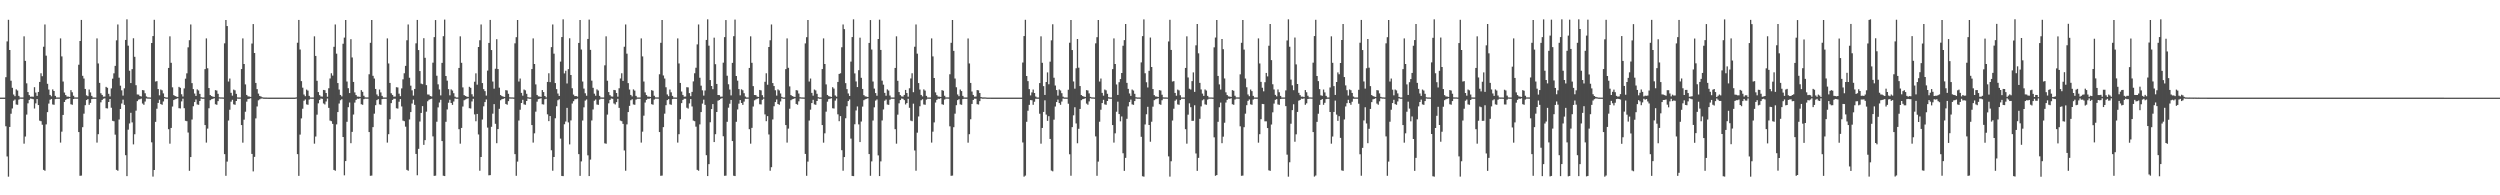 <?xml version="1.0" encoding="UTF-8"?>
<svg xmlns="http://www.w3.org/2000/svg" width="1920" height="150">
  <path d="M0 74.968h1v1.000H0zM1 74.973h1v1.000H1zM2 74.970h1v1.000H2zM3 74.961h1v1.000H3zM4 59.312h1v37.667H4zM5 31.785h1v88.380H5zM6 15.193h1v120.513H6zM7 38.395h1v59.106H7zM8 61.979h1v25.356H8zM9 67.440h1v15.868H9zM10 72.613h1v4.710H10zM11 73.869h1v2.554H11zM12 68.646h1v11.629H12zM13 69.541h1v10.963H13zM14 73.627h1v2.850H14zM15 74.844h1v1.000H15zM16 74.860h1v1.000H16zM17 74.872h1v1.000H17zM18 27.896h1v82.416H18zM19 46.733h1v58.127H19zM20 63.975h1v24.053H20zM21 70.722h1v8.643H21zM22 73.057h1v3.667H22zM23 74.270h1v1.394H23zM24 74.206h1v1.685H24zM25 74.306h1v1.904H25zM26 66.973h1v16.404H26zM27 71.070h1v8.347H27zM28 73.647h1v2.438H28zM29 70.596h1v10.110H29zM30 62.931h1v29.720H30zM31 56.271h1v36.806H31zM32 58.514h1v37.262H32zM33 35.909h1v94.528H33zM34 18.780h1v112.328H34zM35 42.757h1v52.760H35zM36 64.371h1v21.725H36zM37 68.752h1v10.792H37zM38 72.897h1v3.674H38zM39 74.007h1v1.971H39zM40 68.667h1v11.559H40zM41 69.866h1v10.602H41zM42 73.602h1v2.538H42zM43 74.858h1v1.000H43zM44 74.860h1v1.000H44zM45 74.872h1v1.000H45zM46 29.503h1v80.031H46zM47 43.327h1v57.777H47zM48 62.640h1v25.621H48zM49 71.045h1v7.315H49zM50 73.034h1v3.669H50zM51 74.183h1v1.746H51zM52 74.215h1v1.600H52zM53 74.426h1v1.012H53zM54 69.221h1v10.842H54zM55 70.869h1v9.599H55zM56 73.524h1v2.547H56zM57 74.785h1v1.000H57zM58 74.805h1v1.000H58zM59 74.821h1v1.000H59zM60 49.715h1v51.704H60zM61 31.512h1v103.489H61zM62 15.333h1v119.527H62zM63 58.209h1v39.457H63zM64 60.324h1v26.978H64zM65 68.324h1v12.469H65zM66 73.201h1v3.667H66zM67 73.883h1v2.232H67zM68 68.784h1v11.698H68zM69 70.951h1v8.064H69zM70 73.604h1v2.545H70zM71 74.865h1v1.000H71zM72 74.858h1v1.000H72zM73 74.881h1v1.000H73zM74 29.507h1v80.035H74zM75 48.745h1v54.316H75zM76 63.666h1v27.921H76zM77 71.624h1v6.942H77zM78 72.933h1v3.827H78zM79 74.224h1v1.586H79zM80 74.146h1v1.364H80zM81 66.724h1v16.372H81zM82 67.445h1v15.864H82zM83 72.054h1v6.278H83zM84 74.041h1v2.014H84zM85 67.875h1v14.889H85zM86 60.404h1v32.355H86zM87 56.330h1v36.786H87zM88 50.578h1v52.860H88zM89 30.963h1v99.481H89zM90 18.812h1v112.289H90zM91 59.658h1v32.119H91zM92 65.801h1v17.894H92zM93 69.374h1v10.126H93zM94 73.425h1v3.131H94zM95 67.834h1v12.708H95zM96 30.645h1v88.538H96zM97 14.864h1v120.387H97zM98 35.062h1v64.501H98zM99 54.339h1v40.491H99zM100 63.801h1v22.817H100zM101 53.112h1v40.894H101zM102 29.388h1v81.516H102zM103 43.643h1v59.464H103zM104 65.442h1v19.563H104zM105 72.560h1v5.120H105zM106 72.645h1v3.843H106zM107 73.759h1v2.408H107zM108 74.103h1v1.602H108zM109 69.186h1v10.339H109zM110 69.356h1v11.121H110zM111 71.631h1v6.324H111zM112 74.103h1v1.513H112zM113 74.755h1v1.000H113zM114 74.792h1v1.000H114zM115 74.874h1v1.000H115zM116 33.048h1v76.245H116zM117 27.699h1v107.929H117zM118 15.230h1v115.343H118zM119 62.606h1v30.986H119zM120 62.302h1v21.213H120zM121 68.415h1v10.613H121zM122 73.238h1v3.337H122zM123 68.772h1v11.176H123zM124 69.390h1v11.096H124zM125 71.734h1v6.196H125zM126 74.423h1v1.101H126zM127 74.867h1v1.000H127zM128 74.867h1v1.000H128zM129 52.155h1v47.065H129zM130 27.905h1v82.427H130zM131 48.253h1v49.981H131zM132 67.090h1v14.715H132zM133 73.073h1v3.790H133zM134 73.707h1v2.531H134zM135 74.213h1v1.685H135zM136 74.451h1v1.021H136zM137 66.708h1v16.379H137zM138 67.413h1v15.903H138zM139 72.418h1v5.477H139zM140 74.153h1v1.627H140zM141 67.898h1v15.200H141zM142 60.400h1v32.357H142zM143 56.321h1v36.765H143zM144 36.353h1v65.442H144zM145 30.876h1v100.287H145zM146 18.775h1v101.843H146zM147 63.833h1v27.944H147zM148 68.461h1v13.172H148zM149 71.812h1v6.589H149zM150 73.695h1v2.685H150zM151 68.676h1v11.549H151zM152 69.477h1v11.012H152zM153 72.070h1v5.514H153zM154 74.661h1v1.000H154zM155 74.865h1v1.000H155zM156 74.860h1v1.000H156zM157 53.069h1v42.991H157zM158 29.482h1v80.056H158zM159 52.414h1v46.367H159zM160 67.619h1v15.546H160zM161 73.022h1v3.930H161zM162 73.773h1v2.444H162zM163 74.181h1v1.742H163zM164 74.446h1v1.000H164zM165 69.202h1v10.863H165zM166 69.505h1v10.966H166zM167 72.057h1v5.630H167zM168 74.677h1v1.000H168zM169 74.785h1v1.000H169zM170 74.796h1v1.000H170zM171 74.876h1v1.000H171zM172 33.298h1v85.085H172zM173 15.340h1v119.669H173zM174 20.013h1v104.089H174zM175 62.620h1v29.942H175zM176 60.336h1v23.916H176zM177 71.294h1v6.791H177zM178 73.476h1v3.152H178zM179 68.793h1v11.357H179zM180 69.395h1v11.069H180zM181 72.105h1v5.482H181zM182 74.789h1v1.000H182zM183 74.874h1v1.000H183zM184 74.847h1v1.000H184zM185 53.059h1v43.002H185zM186 29.496h1v80.051H186zM187 49.143h1v42.757H187zM188 64.838h1v20.952H188zM189 72.926h1v5.129H189zM190 73.965h1v2.094H190zM191 74.158h1v1.653H191zM192 74.419h1v1.041H192zM193 33.421h1v84.814H193zM194 18.496h1v113.134H194zM195 40.691h1v79.800H195zM196 63.693h1v27.221H196zM197 68.445h1v13.314H197zM198 71.864h1v5.177H198zM199 73.656h1v2.641H199zM200 74.128h1v1.584H200zM201 74.700h1v1.000H201zM202 74.867h1v1.000H202zM203 74.922h1v1.000H203zM204 74.931h1v1.000H204zM205 74.945h1v1.000H205zM206 74.966h1v1.000H206zM207 74.968h1v1.000H207zM208 74.970h1v1.000H208zM209 74.968h1v1.000H209zM210 74.973h1v1.000H210zM211 74.968h1v1.000H211zM212 74.973h1v1.000H212zM213 74.968h1v1.000H213zM214 74.970h1v1.000H214zM215 74.970h1v1.000H215zM216 74.968h1v1.000H216zM217 74.970h1v1.000H217zM218 74.970h1v1.000H218zM219 74.968h1v1.000H219zM220 74.970h1v1.000H220zM221 74.973h1v1.000H221zM222 74.973h1v1.000H222zM223 74.973h1v1.000H223zM224 74.970h1v1.000H224zM225 74.968h1v1.000H225zM226 74.970h1v1.000H226zM227 74.757h1v1.000H227zM228 32.812h1v85.577H228zM229 15.328h1v119.742H229zM230 38.068h1v65.321H230zM231 62.306h1v28.642H231zM232 67.312h1v16.207H232zM233 72.597h1v4.770H233zM234 73.865h1v2.536H234zM235 68.790h1v11.373H235zM236 69.605h1v10.881H236zM237 73.608h1v2.859H237zM238 74.840h1v1.000H238zM239 74.867h1v1.000H239zM240 74.872h1v1.000H240zM241 27.924h1v82.425H241zM242 42.961h1v61.922H242zM243 62.034h1v26.010H243zM244 70.695h1v8.659H244zM245 73.077h1v3.680H245zM246 74.073h1v1.584H246zM247 74.213h1v1.707H247zM248 69.063h1v10.384H248zM249 69.269h1v10.975H249zM250 71.432h1v6.475H250zM251 74.293h1v1.403H251zM252 67.799h1v15.033H252zM253 60.269h1v32.352H253zM254 56.280h1v36.816H254zM255 58.051h1v37.063H255zM256 35.918h1v94.588H256zM257 18.789h1v112.333H257zM258 41.208h1v54.316H258zM259 63.812h1v22.252H259zM260 68.754h1v10.776H260zM261 72.913h1v4.095H261zM262 74.014h1v2.232H262zM263 33.609h1v71.599H263zM264 28.853h1v105.798H264zM265 15.342h1v108.378H265zM266 62.634h1v30.927H266zM267 67.747h1v14.607H267zM268 71.473h1v7.274H268zM269 30.082h1v79.910H269zM270 44.128h1v57.161H270zM271 62.945h1v25.003H271zM272 70.949h1v7.835H272zM273 73.034h1v3.653H273zM274 74.187h1v1.600H274zM275 74.199h1v1.726H275zM276 74.448h1v1.000H276zM277 69.216h1v10.844H277zM278 70.521h1v9.945H278zM279 73.515h1v2.673H279zM280 74.776h1v1.000H280zM281 74.803h1v1.000H281zM282 74.819h1v1.000H282zM283 57.058h1v44.366H283zM284 32.870h1v102.139H284zM285 15.353h1v119.488H285zM286 58.195h1v39.464H286zM287 60.315h1v26.965H287zM288 68.321h1v12.488H288zM289 72.549h1v4.330H289zM290 73.865h1v2.245H290zM291 68.763h1v11.401H291zM292 70.942h1v9.556H292zM293 73.620h1v2.499H293zM294 74.856h1v1.000H294zM295 74.865h1v1.000H295zM296 74.874h1v1.000H296zM297 29.501h1v80.031H297zM298 48.759h1v54.309H298zM299 63.675h1v27.926H299zM300 71.626h1v7.571H300zM301 72.919h1v3.825H301zM302 74.231h1v1.575H302zM303 74.155h1v1.650H303zM304 66.987h1v16.171H304zM305 67.168h1v16.223H305zM306 71.956h1v6.198H306zM307 73.878h1v2.216H307zM308 67.879h1v13.893H308zM309 60.928h1v31.696H309zM310 56.264h1v36.806H310zM311 50.578h1v46.710H311zM312 30.931h1v99.509H312zM313 18.787h1v112.331H313zM314 59.699h1v32.071H314zM315 65.781h1v20.309H315zM316 69.367h1v10.171H316zM317 73.432h1v3.124H317zM318 68.317h1v12.213H318zM319 33.298h1v84.945H319zM320 15.314h1v119.284H320zM321 38.441h1v75.863H321zM322 54.597h1v38.734H322zM323 64.183h1v22.531H323zM324 64.677h1v16.832H324zM325 29.361h1v81.887H325zM326 44.371h1v63.247H326zM327 65.394h1v20.380H327zM328 72.528h1v5.248H328zM329 72.654h1v4.008H329zM330 73.798h1v2.337H330zM331 74.096h1v1.746H331zM332 48.118h1v56.628H332zM333 28.507h1v106.538H333zM334 15.390h1v119.545H334zM335 58.173h1v35.342H335zM336 64.755h1v17.720H336zM337 68.722h1v10.016H337zM338 73.283h1v3.342H338zM339 48.294h1v60.059H339zM340 27.802h1v107.174H340zM341 15.058h1v120.170H341zM342 58.358h1v35.177H342zM343 61.965h1v22.103H343zM344 68.443h1v10.469H344zM345 73.196h1v3.376H345zM346 68.644h1v10.485H346zM347 69.518h1v11.000H347zM348 71.567h1v6.386H348zM349 74.256h1v1.396H349zM350 74.867h1v1.000H350zM351 74.867h1v1.000H351zM352 52.174h1v47.033H352zM353 27.926h1v82.409H353zM354 48.251h1v49.983H354zM355 67.104h1v14.708H355zM356 73.068h1v3.948H356zM357 73.695h1v2.719H357zM358 74.194h1v1.694H358zM359 74.458h1v1.014H359zM360 66.687h1v16.386H360zM361 67.422h1v15.912H361zM362 72.418h1v5.493H362zM363 74.155h1v1.707H363zM364 62.789h1v25.053H364zM365 56.310h1v36.802H365zM366 65.016h1v22.462H366zM367 36.088h1v67.184H367zM368 30.933h1v100.195H368zM369 18.791h1v101.809H369zM370 63.819h1v27.960H370zM371 68.465h1v13.181H371zM372 69.990h1v8.402H372zM373 73.416h1v2.953H373zM374 54.245h1v43.758H374zM375 32.966h1v101.674H375zM376 15.333h1v119.158H376zM377 38.452h1v58.916H377zM378 62.624h1v24.651H378zM379 68.083h1v11.909H379zM380 52.805h1v42.286H380zM381 30.100h1v79.884H381zM382 53.064h1v46.037H382zM383 67.353h1v16.214H383zM384 73.029h1v3.953H384zM385 73.757h1v2.449H385zM386 74.185h1v1.726H386zM387 74.446h1v1.000H387zM388 69.237h1v10.565H388zM389 69.495h1v10.950H389zM390 72.052h1v5.628H390zM391 74.707h1v1.000H391zM392 74.799h1v1.000H392zM393 74.799h1v1.000H393zM394 74.872h1v1.000H394zM395 33.289h1v85.087H395zM396 28.558h1v106.458H396zM397 15.337h1v108.756H397zM398 62.615h1v29.942H398zM399 60.326h1v23.927H399zM400 71.315h1v7.803H400zM401 73.464h1v3.170H401zM402 68.770h1v11.398H402zM403 69.383h1v11.105H403zM404 72.052h1v5.539H404zM405 74.636h1v1.000H405zM406 74.858h1v1.000H406zM407 74.858h1v1.000H407zM408 53.059h1v42.975H408zM409 29.487h1v80.042H409zM410 49.136h1v53.272H410zM411 64.833h1v20.950H411zM412 72.917h1v5.152H412zM413 73.959h1v2.161H413zM414 74.155h1v1.662H414zM415 74.416h1v1.044H415zM416 69.184h1v10.902H416zM417 70.715h1v9.570H417zM418 73.714h1v2.497H418zM419 74.803h1v1.000H419zM420 62.904h1v24.909H420zM421 56.289h1v36.765H421zM422 63.071h1v26.067H422zM423 36.175h1v79.221H423zM424 18.798h1v112.308H424zM425 41.210h1v79.388H425zM426 63.810h1v27.042H426zM427 68.449h1v13.172H427zM428 71.814h1v5.184H428zM429 73.693h1v2.545H429zM430 47.330h1v59.106H430zM431 28.491h1v106.634H431zM432 14.868h1v120.383H432zM433 56.364h1v39.091H433zM434 54.323h1v39.029H434zM435 64.089h1v18.739H435zM436 53.094h1v40.913H436zM437 29.391h1v81.505H437zM438 57.614h1v34.831H438zM439 67.795h1v11.703H439zM440 72.645h1v5.051H440zM441 73.821h1v2.428H441zM442 73.753h1v2.406H442zM443 74.187h1v1.472H443zM444 32.996h1v85.357H444zM445 15.372h1v119.675H445zM446 38.056h1v85.895H446zM447 62.638h1v29.913H447zM448 68.065h1v14.353H448zM449 71.647h1v5.626H449zM450 73.526h1v2.870H450zM451 29.924h1v89.376H451zM452 15.065h1v120.142H452zM453 38.322h1v84.235H453zM454 61.956h1v30.567H454zM455 67.445h1v16.631H455zM456 71.922h1v5.418H456zM457 73.519h1v2.909H457zM458 68.642h1v11.620H458zM459 69.514h1v11.018H459zM460 73.613h1v2.861H460zM461 74.815h1v1.000H461zM462 74.865h1v1.000H462zM463 74.865h1v1.000H463zM464 50.191h1v59.885H464zM465 27.903h1v82.466H465zM466 62.029h1v26.006H466zM467 70.697h1v8.663H467zM468 73.073h1v3.671H468zM469 74.075h1v1.575H469zM470 74.208h1v1.687H470zM471 69.072h1v10.375H471zM472 69.267h1v10.961H472zM473 71.439h1v7.020H473zM474 74.233h1v1.671H474zM475 67.793h1v15.058H475zM476 60.267h1v32.366H476zM477 56.282h1v36.804H477zM478 62.121h1v32.993H478zM479 35.902h1v79.658H479zM480 18.777h1v112.335H480zM481 41.206h1v54.321H481zM482 63.821h1v22.243H482zM483 68.765h1v12.559H483zM484 72.910h1v4.088H484zM485 74.011h1v2.232H485zM486 68.653h1v11.563H486zM487 69.559h1v10.941H487zM488 73.627h1v2.845H488zM489 74.856h1v1.000H489zM490 74.860h1v1.000H490zM491 74.872h1v1.000H491zM492 29.491h1v80.051H492zM493 43.325h1v57.786H493zM494 62.643h1v26.182H494zM495 70.974h1v7.768H495zM496 73.022h1v3.685H496zM497 74.181h1v1.611H497zM498 74.215h1v1.701H498zM499 74.458h1v1.000H499zM500 69.218h1v10.826H500zM501 69.697h1v10.764H501zM502 73.515h1v2.918H502zM503 74.776h1v1.000H503zM504 74.799h1v1.000H504zM505 74.826h1v1.000H505zM506 57.058h1v44.366H506zM507 32.886h1v102.145H507zM508 15.342h1v119.515H508zM509 57.964h1v39.686H509zM510 60.331h1v26.955H510zM511 67.010h1v13.792H511zM512 72.551h1v4.330H512zM513 73.872h1v2.241H513zM514 68.779h1v11.371H514zM515 70.935h1v9.551H515zM516 73.618h1v2.522H516zM517 74.844h1v1.000H517zM518 74.858h1v1.000H518zM519 74.879h1v1.000H519zM520 29.498h1v80.033H520zM521 48.761h1v54.307H521zM522 63.682h1v27.908H522zM523 70.313h1v8.887H523zM524 72.910h1v3.843H524zM525 74.229h1v1.577H525zM526 74.139h1v1.678H526zM527 66.975h1v15.781H527zM528 67.122h1v16.269H528zM529 71.537h1v7.880H529zM530 73.895h1v2.197H530zM531 70.551h1v11.222H531zM532 62.537h1v30.091H532zM533 56.273h1v36.804H533zM534 51.997h1v45.284H534zM535 34.097h1v96.343H535zM536 18.793h1v112.310H536zM537 59.688h1v35.845H537zM538 65.778h1v20.309H538zM539 69.356h1v10.197H539zM540 73.444h1v3.117H540zM541 69.479h1v11.046H541zM542 30.654h1v88.520H542zM543 14.861h1v120.371H543zM544 35.074h1v90.967H544zM545 61.478h1v32.410H545zM546 66.030h1v17.713H546zM547 68.500h1v11.446H547zM548 28.926h1v80.161H548zM549 49.297h1v53.785H549zM550 64.444h1v21.565H550zM551 72.972h1v4.342H551zM552 73.068h1v3.738H552zM553 74.258h1v1.646H553zM554 74.178h1v1.250H554zM555 48.120h1v56.543H555zM556 28.498h1v106.542H556zM557 15.413h1v119.524H557zM558 58.179h1v35.355H558zM559 64.719h1v17.953H559zM560 68.742h1v10.925H560zM561 73.277h1v3.454H561zM562 48.306h1v60.031H562zM563 27.816h1v107.167H563zM564 15.076h1v120.145H564zM565 58.358h1v35.188H565zM566 61.945h1v22.137H566zM567 68.417h1v11.185H567zM568 73.196h1v3.644H568zM569 68.614h1v10.501H569zM570 69.308h1v11.220H570zM571 71.553h1v6.500H571zM572 74.144h1v1.737H572zM573 74.870h1v1.000H573zM574 74.851h1v1.000H574zM575 52.151h1v47.067H575zM576 27.917h1v82.416H576zM577 48.244h1v49.983H577zM578 66.172h1v15.633H578zM579 72.935h1v4.115H579zM580 73.068h1v3.337H580zM581 74.213h1v1.689H581zM582 74.446h1v1.019H582zM583 69.058h1v10.995H583zM584 69.404h1v10.844H584zM585 73.137h1v3.525H585zM586 74.787h1v1.000H586zM587 62.819h1v25.019H587zM588 56.282h1v36.811H588zM589 65.078h1v24.090H589zM590 36.102h1v67.165H590zM591 30.920h1v100.202H591zM592 18.798h1v109.618H592zM593 63.801h1v27.972H593zM594 66.074h1v15.555H594zM595 69.344h1v9.055H595zM596 73.430h1v2.943H596zM597 68.662h1v11.197H597zM598 69.493h1v10.995H598zM599 71.780h1v6.143H599zM600 74.407h1v1.108H600zM601 74.879h1v1.000H601zM602 74.858h1v1.000H602zM603 53.073h1v42.982H603zM604 29.503h1v80.040H604zM605 52.071h1v46.713H605zM606 66.357h1v17.155H606zM607 73.022h1v3.932H607zM608 73.778h1v2.433H608zM609 74.185h1v1.733H609zM610 74.451h1v1.000H610zM611 69.225h1v10.590H611zM612 69.498h1v10.963H612zM613 71.841h1v5.978H613zM614 74.659h1v1.000H614zM615 74.780h1v1.000H615zM616 74.808h1v1.000H616zM617 74.872h1v1.000H617zM618 33.305h1v84.922H618zM619 28.567h1v106.451H619zM620 15.344h1v108.762H620zM621 62.627h1v29.940H621zM622 60.306h1v23.941H622zM623 71.317h1v7.819H623zM624 73.462h1v3.175H624zM625 68.784h1v11.371H625zM626 69.415h1v11.066H626zM627 72.045h1v5.548H627zM628 74.643h1v1.000H628zM629 74.874h1v1.000H629zM630 74.863h1v1.000H630zM631 53.043h1v43.005H631zM632 29.501h1v80.049H632zM633 49.139h1v53.259H633zM634 64.838h1v20.947H634zM635 72.924h1v5.143H635zM636 73.853h1v2.268H636zM637 74.162h1v1.653H637zM638 74.430h1v1.025H638zM639 66.985h1v16.161H639zM640 68.026h1v15.347H640zM641 73.331h1v3.932H641zM642 74.252h1v1.355H642zM643 62.940h1v24.886H643zM644 56.792h1v36.282H644zM645 56.266h1v32.934H645zM646 36.305h1v79.056H646zM647 18.789h1v112.321H647zM648 22.362h1v98.266H648zM649 63.831h1v27.006H649zM650 68.477h1v13.152H650zM651 71.784h1v5.843H651zM652 73.691h1v2.692H652zM653 47.328h1v59.100H653zM654 28.484h1v106.652H654zM655 14.861h1v120.401H655zM656 56.376h1v39.084H656zM657 62.540h1v22.282H657zM658 66.868h1v14.875H658zM659 53.897h1v41.631H659zM660 28.917h1v80.184H660zM661 59.772h1v33.556H661zM662 68.301h1v13.550H662zM663 73.077h1v3.875H663zM664 74.007h1v2.220H664zM665 74.183h1v1.721H665zM666 74.490h1v1.000H666zM667 32.961h1v85.364H667zM668 15.404h1v119.621H668zM669 38.022h1v85.936H669zM670 62.627h1v29.919H670zM671 68.024h1v14.401H671zM672 71.480h1v5.800H672zM673 73.519h1v2.884H673zM674 29.938h1v89.385H674zM675 15.088h1v120.129H675zM676 38.331h1v85.606H676zM677 61.954h1v30.581H677zM678 65.032h1v19.041H678zM679 71.304h1v6.042H679zM680 73.512h1v2.916H680zM681 68.653h1v11.616H681zM682 69.530h1v10.991H682zM683 73.352h1v3.230H683zM684 74.833h1v1.000H684zM685 74.867h1v1.000H685zM686 74.872h1v1.000H686zM687 52.174h1v47.031H687zM688 27.914h1v82.441H688zM689 62.038h1v26.006H689zM690 70.702h1v8.636H690zM691 73.055h1v3.795H691zM692 74.048h1v1.650H692zM693 74.215h1v1.685H693zM694 72.885h1v4.042H694zM695 69.063h1v11.185H695zM696 71.423h1v7.743H696zM697 74.236h1v1.659H697zM698 67.790h1v14.978H698zM699 60.265h1v32.362H699zM700 56.271h1v36.827H700zM701 70.827h1v8.812H701zM702 35.912h1v79.649H702zM703 18.789h1v112.333H703zM704 41.208h1v60.695H704zM705 63.810h1v25.628H705zM706 68.774h1v12.859H706zM707 72.915h1v4.086H707zM708 74.016h1v2.218H708zM709 68.660h1v11.584H709zM710 69.564h1v10.927H710zM711 73.618h1v2.868H711zM712 74.851h1v1.000H712zM713 74.860h1v1.000H713zM714 74.876h1v1.000H714zM715 29.498h1v80.035H715zM716 43.304h1v57.806H716zM717 59.889h1v34.126H717zM718 70.979h1v7.780H718zM719 73.038h1v3.667H719zM720 74.176h1v1.623H720zM721 74.222h1v1.696H721zM722 74.435h1v1.000H722zM723 69.221h1v10.833H723zM724 69.699h1v10.767H724zM725 73.515h1v2.925H725zM726 74.778h1v1.000H726zM727 74.801h1v1.000H727zM728 74.817h1v1.000H728zM729 57.060h1v39.956H729zM730 32.883h1v102.134H730zM731 15.347h1v119.495H731zM732 39.075h1v58.591H732zM733 60.315h1v26.969H733zM734 67.014h1v13.772H734zM735 72.540h1v4.344H735zM736 73.869h1v2.319H736zM737 68.770h1v11.385H737zM738 69.958h1v10.533H738zM739 73.611h1v2.513H739zM740 74.833h1v1.000H740zM741 74.872h1v1.000H741zM742 74.876h1v1.000H742zM743 29.517h1v80.038H743zM744 48.756h1v54.314H744zM745 63.670h1v27.942H745zM746 70.319h1v9.503H746zM747 72.929h1v3.831H747zM748 74.224h1v1.545H748zM749 74.153h1v1.662H749zM750 69.166h1v10.863H750zM751 69.392h1v10.870H751zM752 71.407h1v6.267H752zM753 74.563h1v1.000H753zM754 74.821h1v1.000H754zM755 74.805h1v1.000H755zM756 74.787h1v1.000H756zM757 74.886h1v1.000H757zM758 74.940h1v1.000H758zM759 74.938h1v1.000H759zM760 74.943h1v1.000H760zM761 74.963h1v1.000H761zM762 74.968h1v1.000H762zM763 74.961h1v1.000H763zM764 74.968h1v1.000H764zM765 74.966h1v1.000H765zM766 74.963h1v1.000H766zM767 74.970h1v1.000H767zM768 74.968h1v1.000H768zM769 74.968h1v1.000H769zM770 74.968h1v1.000H770zM771 74.970h1v1.000H771zM772 74.968h1v1.000H772zM773 74.970h1v1.000H773zM774 74.970h1v1.000H774zM775 74.968h1v1.000H775zM776 74.966h1v1.000H776zM777 74.968h1v1.000H777zM778 74.975h1v1.000H778zM779 74.968h1v1.000H779zM780 74.968h1v1.000H780zM781 74.973h1v1.000H781zM782 74.966h1v1.000H782zM783 74.966h1v1.000H783zM784 74.970h1v1.000H784zM785 48.029h1v61.391H785zM786 27.683h1v107.996H786zM787 15.214h1v119.637H787zM788 58.369h1v35.195H788zM789 62.299h1v22.728H789zM790 68.433h1v12.122H790zM791 73.247h1v3.584H791zM792 70.949h1v6.058H792zM793 68.786h1v11.696H793zM794 71.409h1v6.747H794zM795 74.133h1v1.717H795zM796 74.867h1v1.000H796zM797 74.860h1v1.000H797zM798 63.812h1v23.524H798zM799 27.910h1v82.427H799zM800 48.244h1v49.992H800zM801 66.163h1v19.814H801zM802 72.922h1v4.140H802zM803 62.968h1v25.047H803zM804 55.614h1v37.202H804zM805 64.723h1v24.534H805zM806 47.340h1v59.367H806zM807 30.984h1v100.019H807zM808 18.620h1v112.946H808zM809 59.697h1v32.224H809zM810 65.678h1v16.143H810zM811 69.189h1v9.215H811zM812 73.412h1v3.074H812zM813 68.690h1v10.480H813zM814 69.459h1v11.016H814zM815 71.562h1v6.390H815zM816 74.261h1v1.396H816zM817 74.854h1v1.000H817zM818 74.856h1v1.000H818zM819 74.888h1v1.000H819zM820 68.925h1v10.762H820zM821 32.801h1v85.652H821zM822 15.342h1v119.637H822zM823 38.436h1v59.219H823zM824 62.569h1v26.017H824zM825 68.072h1v14.326H825zM826 52.439h1v42.377H826zM827 29.963h1v80.047H827zM828 51.981h1v46.921H828zM829 66.110h1v17.535H829zM830 73.018h1v3.944H830zM831 73.771h1v2.438H831zM832 74.185h1v1.723H832zM833 74.451h1v1.035H833zM834 69.212h1v10.368H834zM835 69.489h1v10.959H835zM836 71.709h1v6.145H836zM837 74.400h1v1.083H837zM838 74.767h1v1.000H838zM839 74.789h1v1.000H839zM840 74.876h1v1.000H840zM841 33.295h1v71.466H841zM842 28.564h1v106.453H842zM843 15.353h1v108.755H843zM844 62.611h1v30.878H844zM845 60.326h1v23.936H845zM846 71.297h1v7.839H846zM847 73.469h1v3.161H847zM848 68.781h1v11.385H848zM849 69.388h1v11.094H849zM850 72.057h1v5.523H850zM851 74.657h1v1.000H851zM852 74.874h1v1.000H852zM853 74.867h1v1.000H853zM854 53.080h1v42.954H854zM855 29.507h1v80.033H855zM856 49.146h1v53.252H856zM857 64.847h1v20.943H857zM858 72.913h1v5.148H858zM859 63.107h1v24.513H859zM860 60.731h1v32.458H860zM861 56.044h1v33.403H861zM862 35.136h1v82.574H862zM863 30.801h1v100.413H863zM864 18.425h1v102.832H864zM865 63.636h1v27.626H865zM866 68.264h1v13.456H866zM867 71.789h1v6.578H867zM868 73.647h1v2.838H868zM869 68.736h1v11.465H869zM870 69.530h1v10.995H870zM871 72.061h1v5.553H871zM872 74.657h1v1.000H872zM873 74.854h1v1.000H873zM874 74.847h1v1.000H874zM875 74.874h1v1.000H875zM876 47.921h1v57.122H876zM877 27.766h1v107.618H877zM878 14.880h1v120.788H878zM879 56.266h1v39.315H879zM880 63.155h1v24.586H880zM881 67.168h1v14.864H881zM882 54.373h1v41.636H882zM883 28.812h1v80.024H883zM884 51.455h1v42.034H884zM885 68.401h1v13.534H885zM886 73.068h1v3.893H886zM887 74.016h1v2.202H887zM888 74.183h1v1.719H888zM889 74.494h1v1.000H889zM890 69.202h1v10.840H890zM891 69.539h1v10.931H891zM892 72.757h1v4.227H892zM893 74.767h1v1.000H893zM894 74.817h1v1.000H894zM895 74.803h1v1.000H895zM896 74.899h1v1.000H896zM897 31.853h1v88.268H897zM898 15.218h1v120.408H898zM899 38.374h1v85.487H899zM900 62.601h1v29.965H900zM901 62.311h1v21.208H901zM902 71.395h1v5.988H902zM903 73.505h1v2.907H903zM904 68.800h1v11.380H904zM905 69.406h1v11.085H905zM906 73.187h1v3.651H906zM907 74.835h1v1.000H907zM908 74.854h1v1.000H908zM909 74.872h1v1.000H909zM910 52.185h1v47.019H910zM911 27.905h1v82.439H911zM912 59.482h1v28.562H912zM913 68.143h1v11.204H913zM914 68.738h1v13.584H914zM915 62.320h1v30.496H915zM916 55.616h1v37.173H916zM917 70.539h1v10.311H917zM918 34.829h1v83.025H918zM919 18.434h1v112.779H919zM920 40.972h1v80.283H920zM921 63.631h1v27.617H921zM922 68.710h1v12.984H922zM923 71.880h1v5.164H923zM924 73.650h1v2.639H924zM925 68.719h1v11.474H925zM926 69.514h1v10.986H926zM927 73.629h1v2.843H927zM928 74.821h1v1.000H928zM929 74.844h1v1.000H929zM930 74.844h1v1.000H930zM931 74.906h1v1.000H931zM932 36.351h1v69.111H932zM933 28.848h1v106.142H933zM934 15.351h1v119.122H934zM935 58.331h1v35.209H935zM936 64.794h1v17.590H936zM937 68.736h1v10.057H937zM938 29.963h1v80.035H938zM939 37.788h1v67.156H939zM940 60.269h1v33.984H940zM941 70.930h1v7.814H941zM942 73.020h1v3.667H942zM943 74.030h1v1.687H943zM944 74.213h1v1.723H944zM945 74.446h1v1.000H945zM946 69.218h1v10.840H946zM947 69.697h1v10.773H947zM948 73.524h1v2.907H948zM949 74.780h1v1.000H949zM950 74.787h1v1.000H950zM951 74.805h1v1.000H951zM952 57.069h1v39.947H952zM953 32.861h1v102.145H953zM954 15.347h1v119.524H954zM955 38.086h1v59.583H955zM956 60.322h1v26.955H956zM957 66.996h1v13.804H957zM958 72.553h1v4.935H958zM959 73.865h1v2.545H959zM960 68.772h1v11.375H960zM961 69.981h1v10.497H961zM962 73.608h1v2.859H962zM963 74.849h1v1.000H963zM964 74.865h1v1.000H964zM965 74.872h1v1.000H965zM966 29.503h1v80.049H966zM967 48.756h1v54.323H967zM968 62.876h1v28.690H968zM969 67.367h1v12.458H969zM970 70.145h1v9.833H970zM971 63.112h1v30.080H971zM972 56.028h1v37.132H972zM973 58.694h1v39.681H973zM974 35.140h1v95.673H974zM975 18.446h1v112.779H975zM976 46.186h1v49.475H976zM977 64.725h1v21.565H977zM978 68.706h1v10.872H978zM979 72.869h1v3.781H979zM980 73.972h1v2.163H980zM981 68.724h1v11.488H981zM982 70.882h1v9.634H982zM983 73.629h1v2.458H983zM984 74.835h1v1.000H984zM985 74.854h1v1.000H985zM986 74.840h1v1.000H986zM987 69.436h1v12.055H987zM988 31.082h1v87.682H988zM989 14.868h1v120.806H989zM990 35.896h1v88.742H990zM991 61.141h1v33.884H991zM992 65.515h1v19.061H992zM993 69.269h1v10.796H993zM994 28.809h1v80.033H994zM995 49.434h1v53.739H995zM996 64.515h1v21.442H996zM997 71.283h1v6.047H997zM998 73.071h1v3.728H998zM999 74.252h1v1.517H999zM1000 74.176h1v1.740H1000zM1001 74.558h1v1.000H1001zM1002 69.184h1v11.279H1002zM1003 70.878h1v8.457H1003zM1004 73.505h1v2.547H1004zM1005 74.764h1v1.000H1005zM1006 74.799h1v1.000H1006zM1007 74.844h1v1.000H1007zM1008 48.154h1v53.270H1008zM1009 27.697h1v107.948H1009zM1010 15.230h1v119.584H1010zM1011 58.358h1v35.225H1011zM1012 62.318h1v25.024H1012zM1013 68.433h1v12.122H1013zM1014 73.233h1v3.591H1014zM1015 73.551h1v2.557H1015zM1016 68.777h1v11.705H1016zM1017 70.944h1v8.025H1017zM1018 73.608h1v2.534H1018zM1019 74.860h1v1.000H1019zM1020 74.863h1v1.000H1020zM1021 67.154h1v18.837H1021zM1022 27.924h1v82.427H1022zM1023 48.255h1v56.607H1023zM1024 66.174h1v19.789H1024zM1025 72.922h1v4.326H1025zM1026 62.977h1v25.042H1026zM1027 55.614h1v37.205H1027zM1028 57.047h1v32.201H1028zM1029 48.363h1v57.516H1029zM1030 30.743h1v100.124H1030zM1031 18.416h1v112.814H1031zM1032 59.177h1v32.581H1032zM1033 65.598h1v16.180H1033zM1034 69.262h1v9.986H1034zM1035 73.350h1v3.303H1035zM1036 68.708h1v10.455H1036zM1037 69.296h1v11.204H1037zM1038 71.365h1v6.775H1038zM1039 74.153h1v1.685H1039zM1040 74.856h1v1.000H1040zM1041 74.840h1v1.000H1041zM1042 74.876h1v1.000H1042zM1043 68.958h1v10.728H1043zM1044 32.803h1v85.650H1044zM1045 15.331h1v119.646H1045zM1046 38.445h1v75.140H1046zM1047 62.581h1v29.931H1047zM1048 68.058h1v14.326H1048zM1049 52.437h1v42.393H1049zM1050 29.967h1v80.010H1050zM1051 51.993h1v46.914H1051zM1052 66.126h1v17.528H1052zM1053 73.025h1v5.406H1053zM1054 73.771h1v2.531H1054zM1055 74.176h1v1.740H1055zM1056 74.432h1v1.053H1056zM1057 69.218h1v10.357H1057zM1058 69.415h1v11.044H1058zM1059 71.716h1v6.129H1059zM1060 74.380h1v1.126H1060zM1061 74.769h1v1.000H1061zM1062 74.799h1v1.000H1062zM1063 74.856h1v1.000H1063zM1064 33.284h1v71.491H1064zM1065 28.576h1v106.451H1065zM1066 15.337h1v108.751H1066zM1067 62.627h1v30.856H1067zM1068 60.333h1v23.920H1068zM1069 68.841h1v10.295H1069zM1070 73.210h1v3.419H1070zM1071 68.777h1v11.181H1071zM1072 69.402h1v11.078H1072zM1073 71.729h1v6.198H1073zM1074 74.423h1v1.092H1074zM1075 74.865h1v1.000H1075zM1076 74.858h1v1.000H1076zM1077 53.073h1v42.968H1077zM1078 29.503h1v80.042H1078zM1079 49.139h1v53.263H1079zM1080 64.842h1v20.952H1080zM1081 72.915h1v5.157H1081zM1082 63.107h1v20.313H1082zM1083 60.725h1v32.462H1083zM1084 56.033h1v33.410H1084zM1085 35.124h1v71.619H1085zM1086 30.789h1v100.433H1086zM1087 18.414h1v102.832H1087zM1088 63.629h1v28.024H1088zM1089 68.262h1v13.451H1089zM1090 71.782h1v6.580H1090zM1091 73.643h1v2.834H1091zM1092 68.740h1v11.460H1092zM1093 69.507h1v11.012H1093zM1094 72.052h1v5.546H1094zM1095 74.675h1v1.000H1095zM1096 74.849h1v1.000H1096zM1097 74.847h1v1.000H1097zM1098 74.883h1v1.000H1098zM1099 47.919h1v55.005H1099zM1100 29.038h1v106.348H1100zM1101 14.870h1v120.786H1101zM1102 56.252h1v42.068H1102zM1103 63.144h1v25.774H1103zM1104 67.186h1v14.845H1104zM1105 54.380h1v41.638H1105zM1106 28.800h1v80.045H1106zM1107 51.450h1v49.745H1107zM1108 68.404h1v13.545H1108zM1109 73.080h1v3.880H1109zM1110 74.025h1v2.193H1110zM1111 74.176h1v1.728H1111zM1112 74.448h1v1.000H1112zM1113 69.189h1v10.870H1113zM1114 69.543h1v10.911H1114zM1115 72.002h1v5.626H1115zM1116 74.771h1v1.000H1116zM1117 74.799h1v1.000H1117zM1118 74.799h1v1.000H1118zM1119 74.895h1v1.000H1119zM1120 33.055h1v87.062H1120zM1121 15.221h1v120.412H1121zM1122 38.383h1v85.462H1122zM1123 62.604h1v29.977H1123zM1124 62.322h1v21.194H1124zM1125 71.400h1v5.974H1125zM1126 73.485h1v2.946H1126zM1127 68.770h1v11.426H1127zM1128 69.383h1v11.112H1128zM1129 72.576h1v4.239H1129zM1130 74.815h1v1.000H1130zM1131 74.872h1v1.000H1131zM1132 74.865h1v1.000H1132zM1133 52.167h1v47.049H1133zM1134 27.898h1v82.443H1134zM1135 59.500h1v33.211H1135zM1136 68.159h1v13.664H1136zM1137 70.219h1v12.094H1137zM1138 62.766h1v30.057H1138zM1139 55.609h1v37.180H1139zM1140 70.544h1v10.307H1140zM1141 34.822h1v83.029H1141zM1142 18.425h1v112.793H1142zM1143 40.972h1v80.289H1143zM1144 63.641h1v27.605H1144zM1145 68.706h1v12.991H1145zM1146 71.780h1v5.262H1146zM1147 73.636h1v2.632H1147zM1148 68.717h1v11.478H1148zM1149 69.509h1v10.993H1149zM1150 73.359h1v3.246H1150zM1151 74.819h1v1.000H1151zM1152 74.856h1v1.000H1152zM1153 74.851h1v1.000H1153zM1154 74.913h1v1.000H1154zM1155 68.935h1v11.291H1155zM1156 69.461h1v10.822H1156zM1157 73.412h1v3.154H1157zM1158 74.799h1v1.000H1158zM1159 74.860h1v1.000H1159zM1160 74.870h1v1.000H1160zM1161 51.217h1v46.687H1161zM1162 29.489h1v80.056H1162zM1163 59.866h1v34.156H1163zM1164 70.981h1v7.864H1164zM1165 73.022h1v3.687H1165zM1166 74.036h1v1.698H1166zM1167 74.229h1v1.682H1167zM1168 74.444h1v1.000H1168zM1169 69.228h1v10.815H1169zM1170 69.697h1v10.769H1170zM1171 73.519h1v2.905H1171zM1172 74.780h1v1.000H1172zM1173 74.794h1v1.000H1173zM1174 74.805h1v1.000H1174zM1175 59.468h1v31.430H1175zM1176 32.879h1v85.481H1176zM1177 15.356h1v119.673H1177zM1178 38.072h1v59.583H1178zM1179 62.617h1v24.662H1179zM1180 68.102h1v14.085H1180zM1181 72.661h1v4.564H1181zM1182 69.182h1v11.359H1182zM1183 32.915h1v80.523H1183zM1184 28.507h1v106.739H1184zM1185 14.875h1v111.172H1185zM1186 54.346h1v40.503H1186zM1187 61.462h1v31.872H1187zM1188 64.075h1v18.752H1188zM1189 39.013h1v70.354H1189zM1190 27.331h1v108.119H1190zM1191 15.118h1v119.987H1191zM1192 36.182h1v62.583H1192zM1193 61.805h1v25.880H1193zM1194 67.509h1v13.081H1194zM1195 72.393h1v5.518H1195zM1196 69.365h1v10.995H1196zM1197 32.893h1v86.309H1197zM1198 28.480h1v106.776H1198zM1199 14.829h1v111.195H1199zM1200 54.325h1v40.482H1200zM1201 61.446h1v28.118H1201zM1202 64.080h1v18.768H1202zM1203 39.020h1v70.331H1203zM1204 27.328h1v108.115H1204zM1205 15.115h1v119.978H1205zM1206 37.571h1v61.180H1206zM1207 62.668h1v25.026H1207zM1208 67.506h1v13.076H1208zM1209 72.407h1v4.811H1209zM1210 69.372h1v11.014H1210zM1211 32.890h1v86.286H1211zM1212 14.841h1v120.412H1212zM1213 22.266h1v103.782H1213zM1214 54.325h1v40.503H1214zM1215 61.450h1v25.209H1215zM1216 64.085h1v17.489H1216zM1217 38.999h1v70.363H1217zM1218 27.338h1v108.112H1218zM1219 15.111h1v119.996H1219zM1220 57.172h1v41.570H1220zM1221 64.309h1v23.378H1221zM1222 67.905h1v12.650H1222zM1223 72.404h1v4.820H1223zM1224 73.739h1v2.426H1224zM1225 74.371h1v1.238H1225zM1226 74.654h1v1.000H1226zM1227 74.883h1v1.000H1227zM1228 74.908h1v1.000H1228zM1229 74.943h1v1.000H1229zM1230 74.950h1v1.000H1230zM1231 53.025h1v48.427H1231zM1232 30.199h1v105.482H1232zM1233 15.191h1v119.632H1233zM1234 58.344h1v39.153H1234zM1235 62.009h1v25.307H1235zM1236 68.122h1v12.534H1236zM1237 72.947h1v4.525H1237zM1238 70.521h1v8.768H1238zM1239 68.811h1v12.126H1239zM1240 70.800h1v8.114H1240zM1241 73.631h1v2.440H1241zM1242 74.252h1v1.600H1242zM1243 74.050h1v2.005H1243zM1244 72.276h1v4.175H1244zM1245 27.708h1v82.718H1245zM1246 46.804h1v58.630H1246zM1247 66.014h1v19.700H1247zM1248 72.732h1v4.482H1248zM1249 62.988h1v25.069H1249zM1250 59.811h1v33.566H1250zM1251 55.545h1v34.023H1251zM1252 47.282h1v55.204H1252zM1253 31.004h1v99.985H1253zM1254 18.551h1v112.974H1254zM1255 59.656h1v32.282H1255zM1256 65.673h1v20.519H1256zM1257 69.058h1v10.915H1257zM1258 73.203h1v3.717H1258zM1259 71.203h1v6.654H1259zM1260 68.690h1v12.124H1260zM1261 70.571h1v8.068H1261zM1262 74.020h1v1.790H1262zM1263 73.466h1v3.058H1263zM1264 73.583h1v2.518H1264zM1265 73.343h1v4.557H1265zM1266 69.514h1v9.949H1266zM1267 32.865h1v85.540H1267zM1268 15.246h1v119.797H1268zM1269 38.388h1v85.387H1269zM1270 62.480h1v30.004H1270zM1271 67.786h1v15.294H1271zM1272 52.320h1v42.634H1272zM1273 30.164h1v79.864H1273zM1274 47.948h1v50.306H1274zM1275 63.011h1v24.030H1275zM1276 72.517h1v5.853H1276zM1277 72.656h1v4.122H1277zM1278 73.084h1v3.651H1278zM1279 73.528h1v2.843H1279zM1280 69.292h1v11.071H1280zM1281 69.294h1v13.136H1281zM1282 71.796h1v6.086H1282zM1283 74.052h1v1.838H1283zM1284 72.704h1v4.958H1284zM1285 73.380h1v3.763H1285zM1286 73.304h1v4.086H1286zM1287 33.334h1v71.471H1287zM1288 28.519h1v106.542H1288zM1289 15.301h1v117.389H1289zM1290 62.585h1v30.940H1290zM1291 60.262h1v24.076H1291zM1292 67.788h1v11.556H1292zM1293 72.965h1v4.070H1293zM1294 69.056h1v11.536H1294zM1295 69.022h1v11.829H1295zM1296 71.471h1v6.400H1296zM1297 74.300h1v1.179H1297zM1298 74.155h1v1.650H1298zM1299 73.908h1v2.348H1299zM1300 53.373h1v42.586H1300zM1301 29.606h1v80.077H1301zM1302 48.658h1v53.574H1302zM1303 64.732h1v21.199H1303zM1304 72.604h1v5.511H1304zM1305 62.910h1v20.485H1305zM1306 60.585h1v32.570H1306zM1307 56.035h1v33.408H1307zM1308 35.110h1v70.935H1308zM1309 30.814h1v100.362H1309zM1310 18.487h1v102.789H1310zM1311 63.622h1v28.164H1311zM1312 68.209h1v14.044H1312zM1313 70.528h1v8.194H1313zM1314 73.096h1v3.676H1314zM1315 68.866h1v11.572H1315zM1316 68.328h1v12.746H1316zM1317 70.708h1v6.981H1317zM1318 74.487h1v1.110H1318zM1319 73.537h1v3.037H1319zM1320 72.620h1v4.903H1320zM1321 73.281h1v4.214H1321zM1322 54.069h1v48.843H1322zM1323 30.894h1v104.503H1323zM1324 14.893h1v120.753H1324zM1325 56.266h1v43.533H1325zM1326 50.999h1v42.075H1326zM1327 64.032h1v21.041H1327zM1328 53.416h1v41.206H1328zM1329 29.507h1v81.262H1329zM1330 46.484h1v52.213H1330zM1331 67.735h1v15.882H1331zM1332 72.636h1v4.882H1332zM1333 72.800h1v4.140H1333zM1334 73.226h1v3.731H1334zM1335 73.226h1v3.230H1335zM1336 69.024h1v11.618H1336zM1337 69.617h1v11.936H1337zM1338 71.972h1v5.624H1338zM1339 74.185h1v1.820H1339zM1340 73.144h1v4.058H1340zM1341 73.219h1v4.115H1341zM1342 74.638h1v1.000H1342zM1343 33.057h1v87.092H1343zM1344 15.239h1v120.435H1344zM1345 18.558h1v105.306H1345zM1346 62.620h1v29.945H1346zM1347 62.295h1v21.302H1347zM1348 70.912h1v7.388H1348zM1349 73.228h1v3.701H1349zM1350 68.937h1v11.987H1350zM1351 69.088h1v11.414H1351zM1352 71.972h1v5.663H1352zM1353 74.277h1v1.842H1353zM1354 74.100h1v1.751H1354zM1355 73.737h1v2.637H1355zM1356 52.469h1v46.685H1356zM1357 27.834h1v82.278H1357zM1358 53.671h1v38.866H1358zM1359 68.394h1v13.641H1359zM1360 70.074h1v12.170H1360zM1361 62.698h1v30.414H1361zM1362 55.575h1v37.937H1362zM1363 70.564h1v10.334H1363zM1364 34.744h1v82.922H1364zM1365 18.416h1v112.667H1365zM1366 40.956h1v80.363H1366zM1367 63.618h1v27.642H1367zM1368 68.168h1v14.085H1368zM1369 71.127h1v6.599H1369zM1370 73.613h1v2.763H1370zM1371 68.747h1v12.131H1371zM1372 68.250h1v12.378H1372zM1373 73.171h1v3.573H1373zM1374 73.787h1v2.602H1374zM1375 73.677h1v2.612H1375zM1376 72.940h1v4.848H1376zM1377 72.450h1v5.189H1377zM1378 48.315h1v57.028H1378zM1379 28.912h1v106.110H1379zM1380 15.404h1v119.009H1380zM1381 58.218h1v35.332H1381zM1382 64.735h1v18.732H1382zM1383 68.436h1v11.364H1383zM1384 52.352h1v42.632H1384zM1385 30.299h1v79.406H1385zM1386 60.551h1v33.913H1386zM1387 70.898h1v7.922H1387zM1388 73.057h1v3.829H1388zM1389 72.837h1v4.276H1389zM1390 73.183h1v3.243H1390zM1391 74.290h1v1.231H1391zM1392 68.246h1v14.040H1392zM1393 68.912h1v11.659H1393zM1394 73.327h1v3.234H1394zM1395 74.332h1v1.529H1395zM1396 72.629h1v4.582H1396zM1397 73.357h1v4.193H1397zM1398 74.464h1v1.044H1398zM1399 32.808h1v85.593H1399zM1400 15.365h1v119.696H1400zM1401 38.070h1v66.710H1401zM1402 60.267h1v31.217H1402zM1403 66.488h1v17.793H1403zM1404 72.510h1v5.113H1404zM1405 69.793h1v10.297H1405zM1406 69.246h1v11.632H1406zM1407 69.658h1v11.121H1407zM1408 73.592h1v2.996H1408zM1409 73.798h1v2.184H1409zM1410 73.965h1v2.184H1410zM1411 73.730h1v2.660H1411zM1412 29.590h1v80.013H1412zM1413 44.586h1v58.212H1413zM1414 60.587h1v30.986H1414zM1415 67.175h1v12.666H1415zM1416 71.645h1v8.297H1416zM1417 62.961h1v24.907H1417zM1418 55.936h1v37.370H1418zM1419 62.997h1v33.032H1419zM1420 35.101h1v92.720H1420zM1421 18.382h1v112.894H1421zM1422 40.929h1v54.817H1422zM1423 63.609h1v22.673H1423zM1424 68.694h1v12.170H1424zM1425 72.144h1v5.681H1425zM1426 71.592h1v6.109H1426zM1427 68.568h1v12.348H1427zM1428 69.901h1v10.464H1428zM1429 73.599h1v2.859H1429zM1430 73.469h1v2.998H1430zM1431 73.672h1v2.680H1431zM1432 72.601h1v4.889H1432zM1433 69.399h1v12.469H1433zM1434 33.366h1v85.448H1434zM1435 15.305h1v120.309H1435zM1436 14.845h1v109.834H1436zM1437 50.977h1v44.085H1437zM1438 61.327h1v26.287H1438zM1439 64.007h1v17.695H1439zM1440 29.386h1v80.459H1440zM1441 39.365h1v71.464H1441zM1442 61.246h1v28.473H1442zM1443 71.239h1v8.203H1443zM1444 72.558h1v4.438H1444zM1445 72.668h1v4.076H1445zM1446 73.215h1v3.300H1446zM1447 73.748h1v2.390H1447zM1448 68.108h1v13.705H1448zM1449 70.679h1v9.840H1449zM1450 73.368h1v2.953H1450zM1451 73.869h1v2.216H1451zM1452 72.599h1v4.845H1452zM1453 73.409h1v3.490H1453zM1454 57.060h1v44.369H1454zM1455 31.819h1v103.764H1455zM1456 15.161h1v119.602H1456zM1457 58.342h1v39.159H1457zM1458 62.313h1v25.047H1458zM1459 67.969h1v12.653H1459zM1460 72.441h1v5.134H1460zM1461 69.974h1v9.769H1461zM1462 69.294h1v11.611H1462zM1463 70.720h1v10.194H1463zM1464 73.602h1v2.518H1464zM1465 74.217h1v1.728H1465zM1466 73.792h1v2.319H1466zM1467 73.943h1v2.220H1467zM1468 27.754h1v82.565H1468zM1469 46.692h1v58.704H1469zM1470 65.698h1v20.043H1470zM1471 72.519h1v4.967H1471zM1472 63.002h1v25.111H1472zM1473 60.068h1v33.646H1473zM1474 55.458h1v34.012H1474zM1475 48.507h1v50.503H1475zM1476 33.435h1v97.426H1476zM1477 18.416h1v112.722H1477zM1478 59.136h1v36.497H1478zM1479 65.568h1v20.677H1479zM1480 69.138h1v10.860H1480zM1481 73.169h1v3.674H1481zM1482 71.148h1v6.924H1482zM1483 68.408h1v12.538H1483zM1484 70.516h1v8.084H1484zM1485 73.734h1v2.483H1485zM1486 73.528h1v2.978H1486zM1487 73.542h1v2.687H1487zM1488 73.077h1v4.646H1488zM1489 72.498h1v5.974H1489zM1490 32.780h1v85.643H1490zM1491 15.342h1v119.618H1491zM1492 38.413h1v85.355H1492zM1493 62.512h1v30.027H1493zM1494 67.779h1v15.452H1494zM1495 71.347h1v6.189H1495zM1496 30.018h1v79.754H1496zM1497 46.953h1v55.367H1497zM1498 63.029h1v24.925H1498zM1499 72.446h1v5.818H1499zM1500 72.933h1v4.159H1500zM1501 73.068h1v3.825H1501zM1502 73.684h1v2.776H1502zM1503 69.388h1v10.828H1503zM1504 68.797h1v11.769H1504zM1505 71.329h1v6.974H1505zM1506 74.034h1v1.822H1506zM1507 72.963h1v4.186H1507zM1508 73.544h1v3.461H1508zM1509 73.414h1v3.834H1509zM1510 48.166h1v56.580H1510zM1511 28.510h1v106.558H1511zM1512 15.379h1v119.447H1512zM1513 58.205h1v35.332H1513zM1514 60.374h1v23.879H1514zM1515 67.859h1v11.348H1515zM1516 72.965h1v4.202H1516zM1517 69.230h1v10.952H1517zM1518 69.182h1v11.595H1518zM1519 71.484h1v6.752H1519zM1520 74.297h1v1.426H1520zM1521 74.231h1v1.545H1521zM1522 73.572h1v2.662H1522zM1523 53.229h1v42.686H1523zM1524 29.645h1v79.978H1524zM1525 49.127h1v52.826H1525zM1526 64.767h1v21.540H1526zM1527 72.629h1v5.521H1527zM1528 62.986h1v20.428H1528zM1529 60.640h1v32.764H1529zM1530 55.973h1v36.392H1530zM1531 35.005h1v70.997H1531zM1532 30.798h1v100.401H1532zM1533 18.349h1v103.358H1533zM1534 63.593h1v28.132H1534zM1535 67.481h1v14.765H1535zM1536 69.143h1v9.517H1536zM1537 73.055h1v3.639H1537zM1538 68.296h1v12.300H1538zM1539 68.376h1v12.353H1539zM1540 70.761h1v7.301H1540zM1541 74.396h1v1.124H1541zM1542 73.434h1v2.982H1542zM1543 72.475h1v5.134H1543zM1544 73.169h1v4.335H1544zM1545 54.089h1v48.928H1545zM1546 31.128h1v104.162H1546zM1547 14.818h1v120.758H1547zM1548 56.193h1v43.577H1548zM1549 50.965h1v42.114H1549zM1550 65.211h1v19.874H1550zM1551 53.471h1v41.263H1551zM1552 29.187h1v82.018H1552zM1553 46.342h1v52.469H1553zM1554 67.836h1v15.878H1554zM1555 72.487h1v5.132H1555zM1556 72.615h1v4.349H1556zM1557 73.377h1v3.740H1557zM1558 73.487h1v3.262H1558zM1559 69.317h1v11.057H1559zM1560 68.925h1v12.064H1560zM1561 72.084h1v5.550H1561zM1562 74.474h1v1.369H1562zM1563 72.887h1v4.491H1563zM1564 72.981h1v4.427H1564zM1565 74.579h1v1.000H1565zM1566 33.051h1v87.021H1566zM1567 27.834h1v107.879H1567zM1568 15.182h1v108.627H1568zM1569 62.606h1v29.951H1569zM1570 62.254h1v21.359H1570zM1571 70.811h1v8.350H1571zM1572 73.363h1v3.671H1572zM1573 69.010h1v11.405H1573zM1574 68.527h1v12.250H1574zM1575 71.960h1v5.786H1575zM1576 74.572h1v1.000H1576zM1577 74.405h1v1.536H1577zM1578 74.011h1v2.140H1578zM1579 52.551h1v46.605H1579zM1580 27.940h1v82.171H1580zM1581 53.687h1v43.991H1581zM1582 68.417h1v13.641H1582zM1583 70.036h1v11.689H1583zM1584 62.762h1v30.352H1584zM1585 55.437h1v37.955H1585zM1586 65.092h1v15.878H1586zM1587 34.785h1v82.684H1587zM1588 18.283h1v112.907H1588zM1589 29.008h1v92.216H1589zM1590 63.604h1v27.676H1590zM1591 68.182h1v14.012H1591zM1592 71.429h1v6.274H1592zM1593 73.572h1v2.994H1593zM1594 68.887h1v11.895H1594zM1595 68.225h1v12.261H1595zM1596 71.949h1v5.148H1596zM1597 74.203h1v1.348H1597zM1598 73.590h1v2.991H1598zM1599 72.734h1v3.777H1599zM1600 72.546h1v4.678H1600zM1601 68.085h1v12.984H1601zM1602 69.175h1v11.220H1602zM1603 72.615h1v4.383H1603zM1604 74.377h1v1.179H1604zM1605 73.499h1v4.021H1605zM1606 73.769h1v2.916H1606zM1607 52.998h1v43.158H1607zM1608 29.755h1v79.626H1608zM1609 60.217h1v34.060H1609zM1610 67.509h1v11.499H1610zM1611 72.986h1v3.797H1611zM1612 72.997h1v4.040H1612zM1613 72.807h1v4.076H1613zM1614 74.284h1v1.241H1614zM1615 68.898h1v13.314H1615zM1616 68.905h1v11.712H1616zM1617 73.187h1v3.447H1617zM1618 74.460h1v1.394H1618zM1619 72.626h1v4.688H1619zM1620 73.309h1v3.852H1620zM1621 74.313h1v1.218H1621zM1622 32.856h1v85.494H1622zM1623 15.353h1v119.639H1623zM1624 38.086h1v78.820H1624zM1625 60.221h1v32.355H1625zM1626 66.676h1v17.672H1626zM1627 72.372h1v5.152H1627zM1628 70.402h1v9.043H1628zM1629 69.184h1v11.749H1629zM1630 69.019h1v11.584H1630zM1631 73.567h1v3.113H1631zM1632 74.242h1v1.513H1632zM1633 73.599h1v2.568H1633zM1634 73.595h1v2.570H1634zM1635 51.537h1v58.072H1635zM1636 29.608h1v77.522H1636zM1637 60.265h1v31.203H1637zM1638 67.355h1v12.442H1638zM1639 72.915h1v3.795H1639zM1640 72.972h1v4.877H1640zM1641 72.935h1v4.754H1641zM1642 71.809h1v5.360H1642zM1643 66.584h1v18.038H1643zM1644 69.427h1v10.638H1644zM1645 73.602h1v2.900H1645zM1646 74.277h1v1.584H1646zM1647 72.849h1v4.140H1647zM1648 73.924h1v2.538H1648zM1649 59.566h1v37.228H1649zM1650 32.639h1v101.340H1650zM1651 15.360h1v119.556H1651zM1652 38.024h1v59.679H1652zM1653 62.567h1v24.715H1653zM1654 68.008h1v12.806H1654zM1655 72.459h1v6.210H1655zM1656 69.305h1v12.204H1656zM1657 32.883h1v86.268H1657zM1658 28.477h1v106.883H1658zM1659 14.864h1v111.163H1659zM1660 54.451h1v40.418H1660zM1661 61.560h1v31.876H1661zM1662 64.117h1v18.679H1662zM1663 29.729h1v80.088H1663zM1664 39.535h1v70.887H1664zM1665 60.011h1v31.947H1665zM1666 69.047h1v10.474H1666zM1667 72.585h1v4.404H1667zM1668 73.313h1v3.287H1668zM1669 73.283h1v3.836H1669zM1670 73.814h1v2.506H1670zM1671 68.832h1v12.435H1671zM1672 69.587h1v11.007H1672zM1673 73.455h1v3.008H1673zM1674 73.986h1v1.934H1674zM1675 72.775h1v4.848H1675zM1676 73.279h1v3.763H1676zM1677 74.409h1v1.236H1677zM1678 74.805h1v1.000H1678zM1679 74.844h1v1.000H1679zM1680 74.879h1v1.000H1680zM1681 74.876h1v1.000H1681zM1682 74.897h1v1.000H1682zM1683 74.895h1v1.000H1683zM1684 74.918h1v1.000H1684zM1685 74.902h1v1.000H1685zM1686 74.911h1v1.000H1686zM1687 74.940h1v1.000H1687zM1688 74.931h1v1.000H1688zM1689 74.947h1v1.000H1689zM1690 74.943h1v1.000H1690zM1691 74.947h1v1.000H1691zM1692 74.952h1v1.000H1692zM1693 74.947h1v1.000H1693zM1694 74.947h1v1.000H1694zM1695 74.966h1v1.000H1695zM1696 74.970h1v1.000H1696zM1697 74.966h1v1.000H1697zM1698 74.968h1v1.000H1698zM1699 74.968h1v1.000H1699zM1700 74.970h1v1.000H1700zM1701 74.966h1v1.000H1701zM1702 74.966h1v1.000H1702zM1703 74.963h1v1.000H1703zM1704 74.973h1v1.000H1704zM1705 74.970h1v1.000H1705zM1706 74.961h1v1.000H1706zM1707 74.973h1v1.000H1707zM1708 74.961h1v1.000H1708zM1709 74.973h1v1.000H1709zM1710 74.963h1v1.000H1710zM1711 74.963h1v1.000H1711zM1712 74.968h1v1.000H1712zM1713 74.970h1v1.000H1713zM1714 74.966h1v1.000H1714zM1715 74.973h1v1.000H1715zM1716 74.968h1v1.000H1716zM1717 74.968h1v1.000H1717zM1718 74.973h1v1.000H1718zM1719 74.968h1v1.000H1719zM1720 74.973h1v1.000H1720zM1721 74.968h1v1.000H1721zM1722 74.975h1v1.000H1722zM1723 74.973h1v1.000H1723zM1724 74.975h1v1.000H1724zM1725 74.970h1v1.000H1725zM1726 74.970h1v1.000H1726zM1727 74.973h1v1.000H1727zM1728 74.963h1v1.000H1728zM1729 74.970h1v1.000H1729zM1730 74.973h1v1.000H1730zM1731 74.968h1v1.000H1731zM1732 74.970h1v1.000H1732zM1733 74.970h1v1.000H1733zM1734 74.966h1v1.000H1734zM1735 74.973h1v1.000H1735zM1736 74.973h1v1.000H1736zM1737 74.973h1v1.000H1737zM1738 74.973h1v1.000H1738zM1739 74.968h1v1.000H1739zM1740 74.973h1v1.000H1740zM1741 74.973h1v1.000H1741zM1742 74.961h1v1.000H1742zM1743 74.973h1v1.000H1743zM1744 74.970h1v1.000H1744zM1745 74.970h1v1.000H1745zM1746 74.970h1v1.000H1746zM1747 74.970h1v1.000H1747zM1748 74.973h1v1.000H1748zM1749 74.970h1v1.000H1749zM1750 74.968h1v1.000H1750zM1751 74.966h1v1.000H1751zM1752 74.968h1v1.000H1752zM1753 74.970h1v1.000H1753zM1754 74.973h1v1.000H1754zM1755 74.963h1v1.000H1755zM1756 74.973h1v1.000H1756zM1757 74.973h1v1.000H1757zM1758 74.973h1v1.000H1758zM1759 74.966h1v1.000H1759zM1760 74.966h1v1.000H1760zM1761 74.968h1v1.000H1761zM1762 74.968h1v1.000H1762zM1763 74.970h1v1.000H1763zM1764 74.968h1v1.000H1764zM1765 74.966h1v1.000H1765zM1766 74.973h1v1.000H1766zM1767 74.968h1v1.000H1767zM1768 74.970h1v1.000H1768zM1769 74.973h1v1.000H1769zM1770 74.968h1v1.000H1770zM1771 74.970h1v1.000H1771zM1772 74.970h1v1.000H1772zM1773 74.968h1v1.000H1773zM1774 74.973h1v1.000H1774zM1775 74.975h1v1.000H1775zM1776 74.973h1v1.000H1776zM1777 74.963h1v1.000H1777zM1778 74.975h1v1.000H1778zM1779 74.973h1v1.000H1779zM1780 74.970h1v1.000H1780zM1781 74.973h1v1.000H1781zM1782 74.970h1v1.000H1782zM1783 74.966h1v1.000H1783zM1784 74.975h1v1.000H1784zM1785 74.970h1v1.000H1785zM1786 74.966h1v1.000H1786zM1787 74.970h1v1.000H1787zM1788 74.968h1v1.000H1788zM1789 74.973h1v1.000H1789zM1790 74.968h1v1.000H1790zM1791 74.973h1v1.000H1791zM1792 74.973h1v1.000H1792zM1793 74.973h1v1.000H1793zM1794 74.970h1v1.000H1794zM1795 74.970h1v1.000H1795zM1796 74.973h1v1.000H1796zM1797 74.970h1v1.000H1797zM1798 74.961h1v1.000H1798zM1799 74.973h1v1.000H1799zM1800 74.975h1v1.000H1800zM1801 74.973h1v1.000H1801zM1802 74.970h1v1.000H1802zM1803 74.968h1v1.000H1803zM1804 74.975h1v1.000H1804zM1805 74.968h1v1.000H1805zM1806 74.970h1v1.000H1806zM1807 74.968h1v1.000H1807zM1808 74.968h1v1.000H1808zM1809 74.973h1v1.000H1809zM1810 74.970h1v1.000H1810zM1811 74.973h1v1.000H1811zM1812 74.968h1v1.000H1812zM1813 74.968h1v1.000H1813zM1814 74.973h1v1.000H1814zM1815 74.970h1v1.000H1815zM1816 74.968h1v1.000H1816zM1817 74.973h1v1.000H1817zM1818 74.968h1v1.000H1818zM1819 74.973h1v1.000H1819zM1820 74.970h1v1.000H1820zM1821 74.975h1v1.000H1821zM1822 74.975h1v1.000H1822zM1823 74.975h1v1.000H1823zM1824 74.970h1v1.000H1824zM1825 74.970h1v1.000H1825zM1826 74.968h1v1.000H1826zM1827 74.970h1v1.000H1827zM1828 74.968h1v1.000H1828zM1829 74.973h1v1.000H1829zM1830 74.970h1v1.000H1830zM1831 74.968h1v1.000H1831zM1832 74.970h1v1.000H1832zM1833 74.970h1v1.000H1833zM1834 74.975h1v1.000H1834zM1835 74.973h1v1.000H1835zM1836 74.970h1v1.000H1836zM1837 74.973h1v1.000H1837zM1838 74.970h1v1.000H1838zM1839 74.973h1v1.000H1839zM1840 74.970h1v1.000H1840zM1841 74.968h1v1.000H1841zM1842 74.973h1v1.000H1842zM1843 74.970h1v1.000H1843zM1844 74.973h1v1.000H1844zM1845 74.966h1v1.000H1845zM1846 74.963h1v1.000H1846zM1847 74.968h1v1.000H1847zM1848 74.973h1v1.000H1848zM1849 74.970h1v1.000H1849zM1850 74.970h1v1.000H1850zM1851 74.973h1v1.000H1851zM1852 74.968h1v1.000H1852zM1853 74.966h1v1.000H1853zM1854 74.968h1v1.000H1854zM1855 74.975h1v1.000H1855zM1856 74.973h1v1.000H1856zM1857 74.973h1v1.000H1857zM1858 74.973h1v1.000H1858zM1859 74.970h1v1.000H1859zM1860 74.970h1v1.000H1860zM1861 74.973h1v1.000H1861zM1862 74.973h1v1.000H1862zM1863 74.970h1v1.000H1863zM1864 74.970h1v1.000H1864zM1865 74.973h1v1.000H1865zM1866 74.973h1v1.000H1866zM1867 74.971h1v1.000H1867zM1868 74.972h1v1.000H1868zM1869 74.968h1v1.000H1869zM1870 74.971h1v1.000H1870zM1871 74.978h1v1.000H1871zM1872 74.972h1v1.000H1872zM1873 74.979h1v1.000H1873zM1874 74.980h1v1.000H1874zM1875 74.980h1v1.000H1875zM1876 74.982h1v1.000H1876zM1877 74.984h1v1.000H1877zM1878 74.988h1v1.000H1878zM1879 74.989h1v1.000H1879zM1880 74.989h1v1.000H1880zM1881 74.990h1v1.000H1881zM1882 74.991h1v1.000H1882zM1883 74.992h1v1.000H1883zM1884 74.994h1v1.000H1884zM1885 74.994h1v1.000H1885zM1886 74.995h1v1.000H1886zM1887 74.995h1v1.000H1887zM1888 74.996h1v1.000H1888zM1889 74.996h1v1.000H1889zM1890 74.997h1v1.000H1890zM1891 74.998h1v1.000H1891zM1892 74.998h1v1.000H1892zM1893 74.998h1v1.000H1893zM1894 74.999h1v1.000H1894zM1895 74.999h1v1.000H1895zM1896 74.999h1v1.000H1896zM1897 74.999h1v1.000H1897zM1898 75.000h1v1.000H1898zM1899 75.000h1v1.000H1899zM1900 75.000h1v1.000H1900zM1901 75.000h1v1.000H1901zM1902 75.000h1v1.000H1902zM1903 75.000h1v1.000H1903zM1904 75.000h1v1.000H1904zM1905 75.000h1v1.000H1905zM1906 75.000h1v1.000H1906zM1907 75.000h1v1.000H1907zM1908 75.000h1v1.000H1908zM1909 75.000h1v1.000H1909zM1910 75.000h1v1.000H1910zM1911 75.000h1v1.000H1911zM1912 75.000h1v1.000H1912zM1913 75.000h1v1.000H1913zM1914 75.000h1v1.000H1914zM1915 75.000h1v1.000H1915zM1916 75.000h1v1.000H1916zM1917 75.000h1v1.000H1917zM1918 75.000h1v1.000H1918zM1919 75.000h1v1.000H1919z" fill="#4a4a4a"></path>
</svg>
